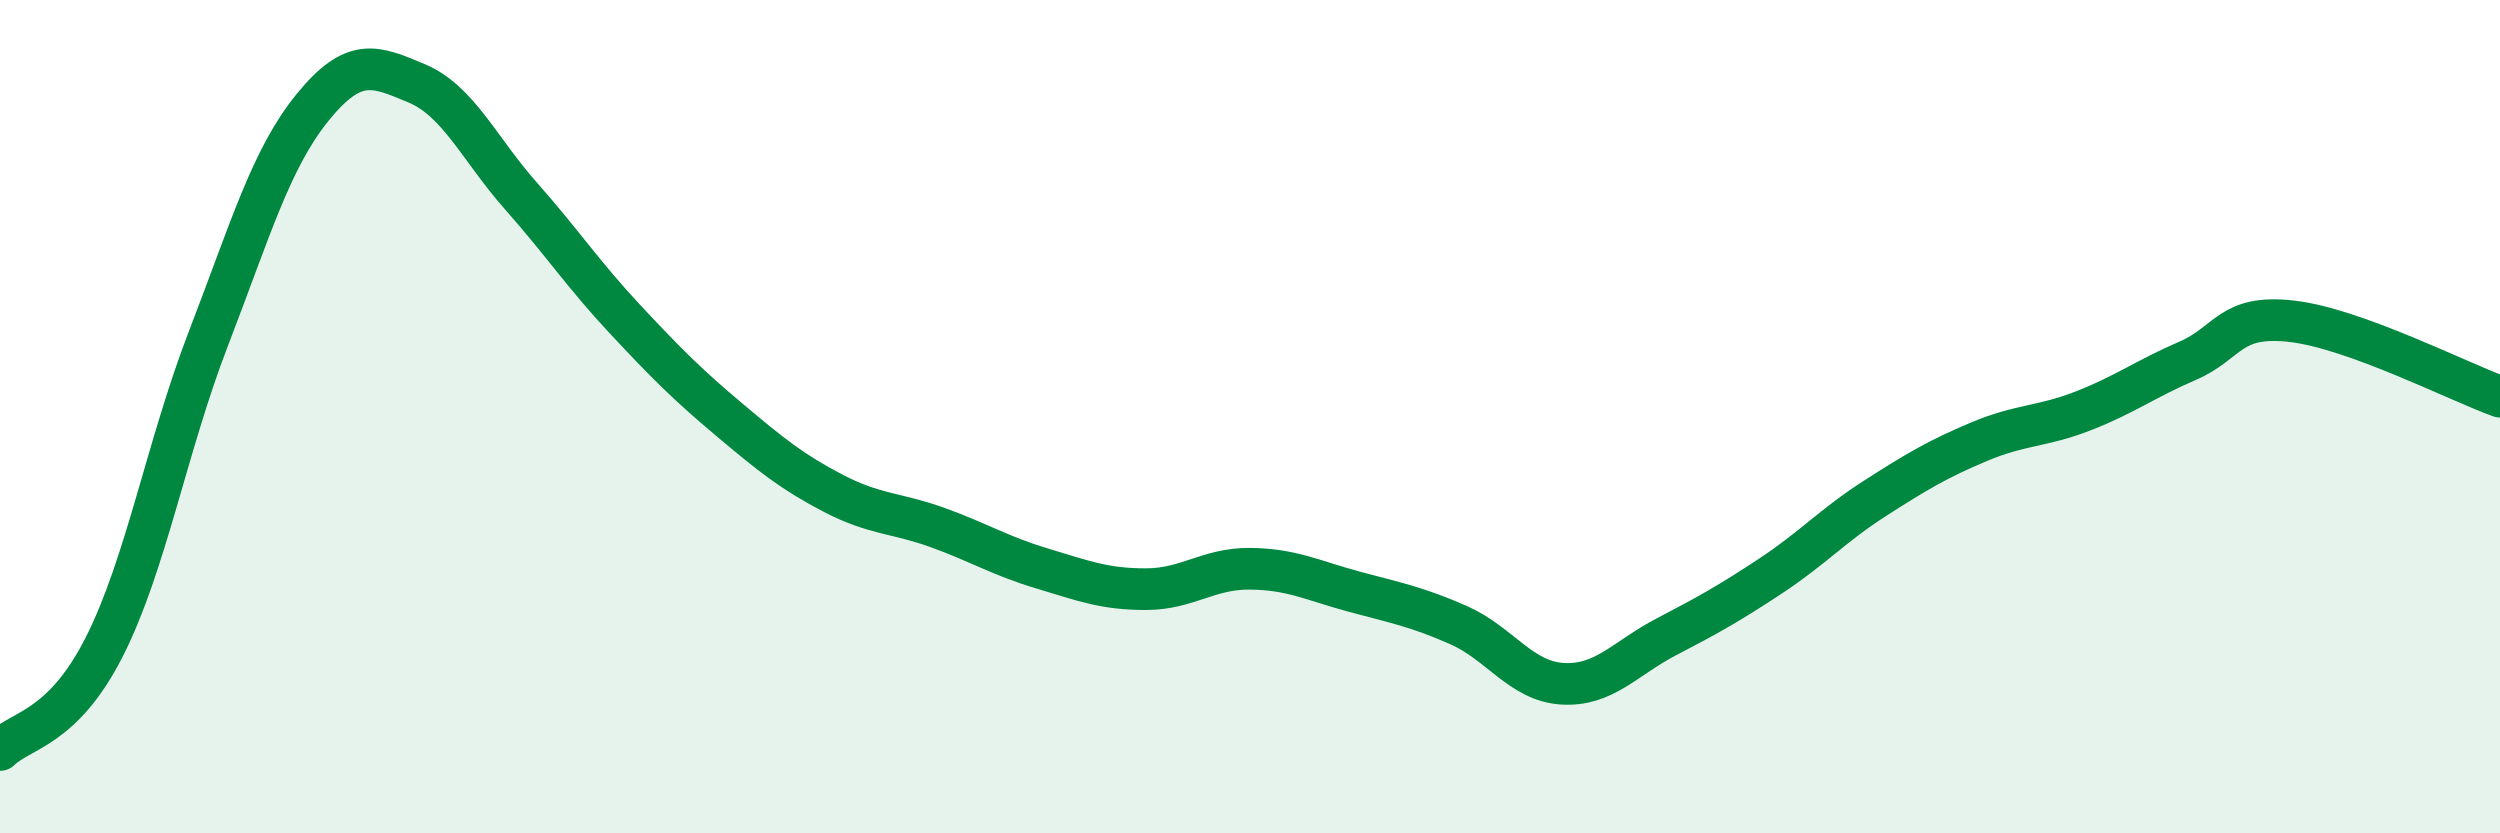 
    <svg width="60" height="20" viewBox="0 0 60 20" xmlns="http://www.w3.org/2000/svg">
      <path
        d="M 0,18 C 0.5,17.51 1.5,17.5 2.5,15.53 C 3.5,13.56 4,10.72 5,8.13 C 6,5.54 6.5,3.81 7.5,2.58 C 8.5,1.35 9,1.58 10,2 C 11,2.42 11.5,3.57 12.5,4.7 C 13.5,5.83 14,6.59 15,7.66 C 16,8.73 16.5,9.23 17.5,10.07 C 18.5,10.91 19,11.32 20,11.84 C 21,12.36 21.5,12.3 22.5,12.66 C 23.5,13.02 24,13.34 25,13.64 C 26,13.94 26.5,14.14 27.5,14.14 C 28.5,14.14 29,13.64 30,13.65 C 31,13.66 31.5,13.93 32.5,14.2 C 33.5,14.47 34,14.56 35,15 C 36,15.44 36.5,16.35 37.5,16.41 C 38.5,16.47 39,15.8 40,15.28 C 41,14.76 41.5,14.48 42.5,13.82 C 43.5,13.16 44,12.6 45,11.96 C 46,11.32 46.5,11.02 47.5,10.6 C 48.5,10.18 49,10.25 50,9.86 C 51,9.47 51.5,9.09 52.5,8.66 C 53.5,8.23 53.5,7.54 55,7.71 C 56.5,7.88 59,9.16 60,9.52L60 20L0 20Z"
        fill="#008740"
        opacity="0.1"
        stroke-linecap="round"
        stroke-linejoin="round"
      />
      <path
        d="M 0,18 C 0.5,17.51 1.5,17.5 2.5,15.53 C 3.5,13.56 4,10.72 5,8.13 C 6,5.54 6.5,3.81 7.5,2.58 C 8.5,1.35 9,1.58 10,2 C 11,2.42 11.5,3.57 12.5,4.7 C 13.5,5.83 14,6.59 15,7.66 C 16,8.73 16.5,9.23 17.5,10.07 C 18.5,10.91 19,11.32 20,11.84 C 21,12.36 21.5,12.3 22.5,12.66 C 23.5,13.02 24,13.34 25,13.64 C 26,13.94 26.5,14.14 27.5,14.14 C 28.5,14.14 29,13.64 30,13.65 C 31,13.66 31.5,13.93 32.5,14.2 C 33.5,14.47 34,14.56 35,15 C 36,15.44 36.5,16.35 37.5,16.41 C 38.5,16.47 39,15.8 40,15.28 C 41,14.76 41.5,14.48 42.5,13.82 C 43.5,13.16 44,12.6 45,11.96 C 46,11.32 46.5,11.02 47.5,10.6 C 48.5,10.18 49,10.25 50,9.86 C 51,9.47 51.5,9.09 52.5,8.66 C 53.5,8.23 53.5,7.54 55,7.71 C 56.5,7.88 59,9.16 60,9.52"
        stroke="#008740"
        stroke-width="1"
        fill="none"
        stroke-linecap="round"
        stroke-linejoin="round"
      />
    </svg>
  